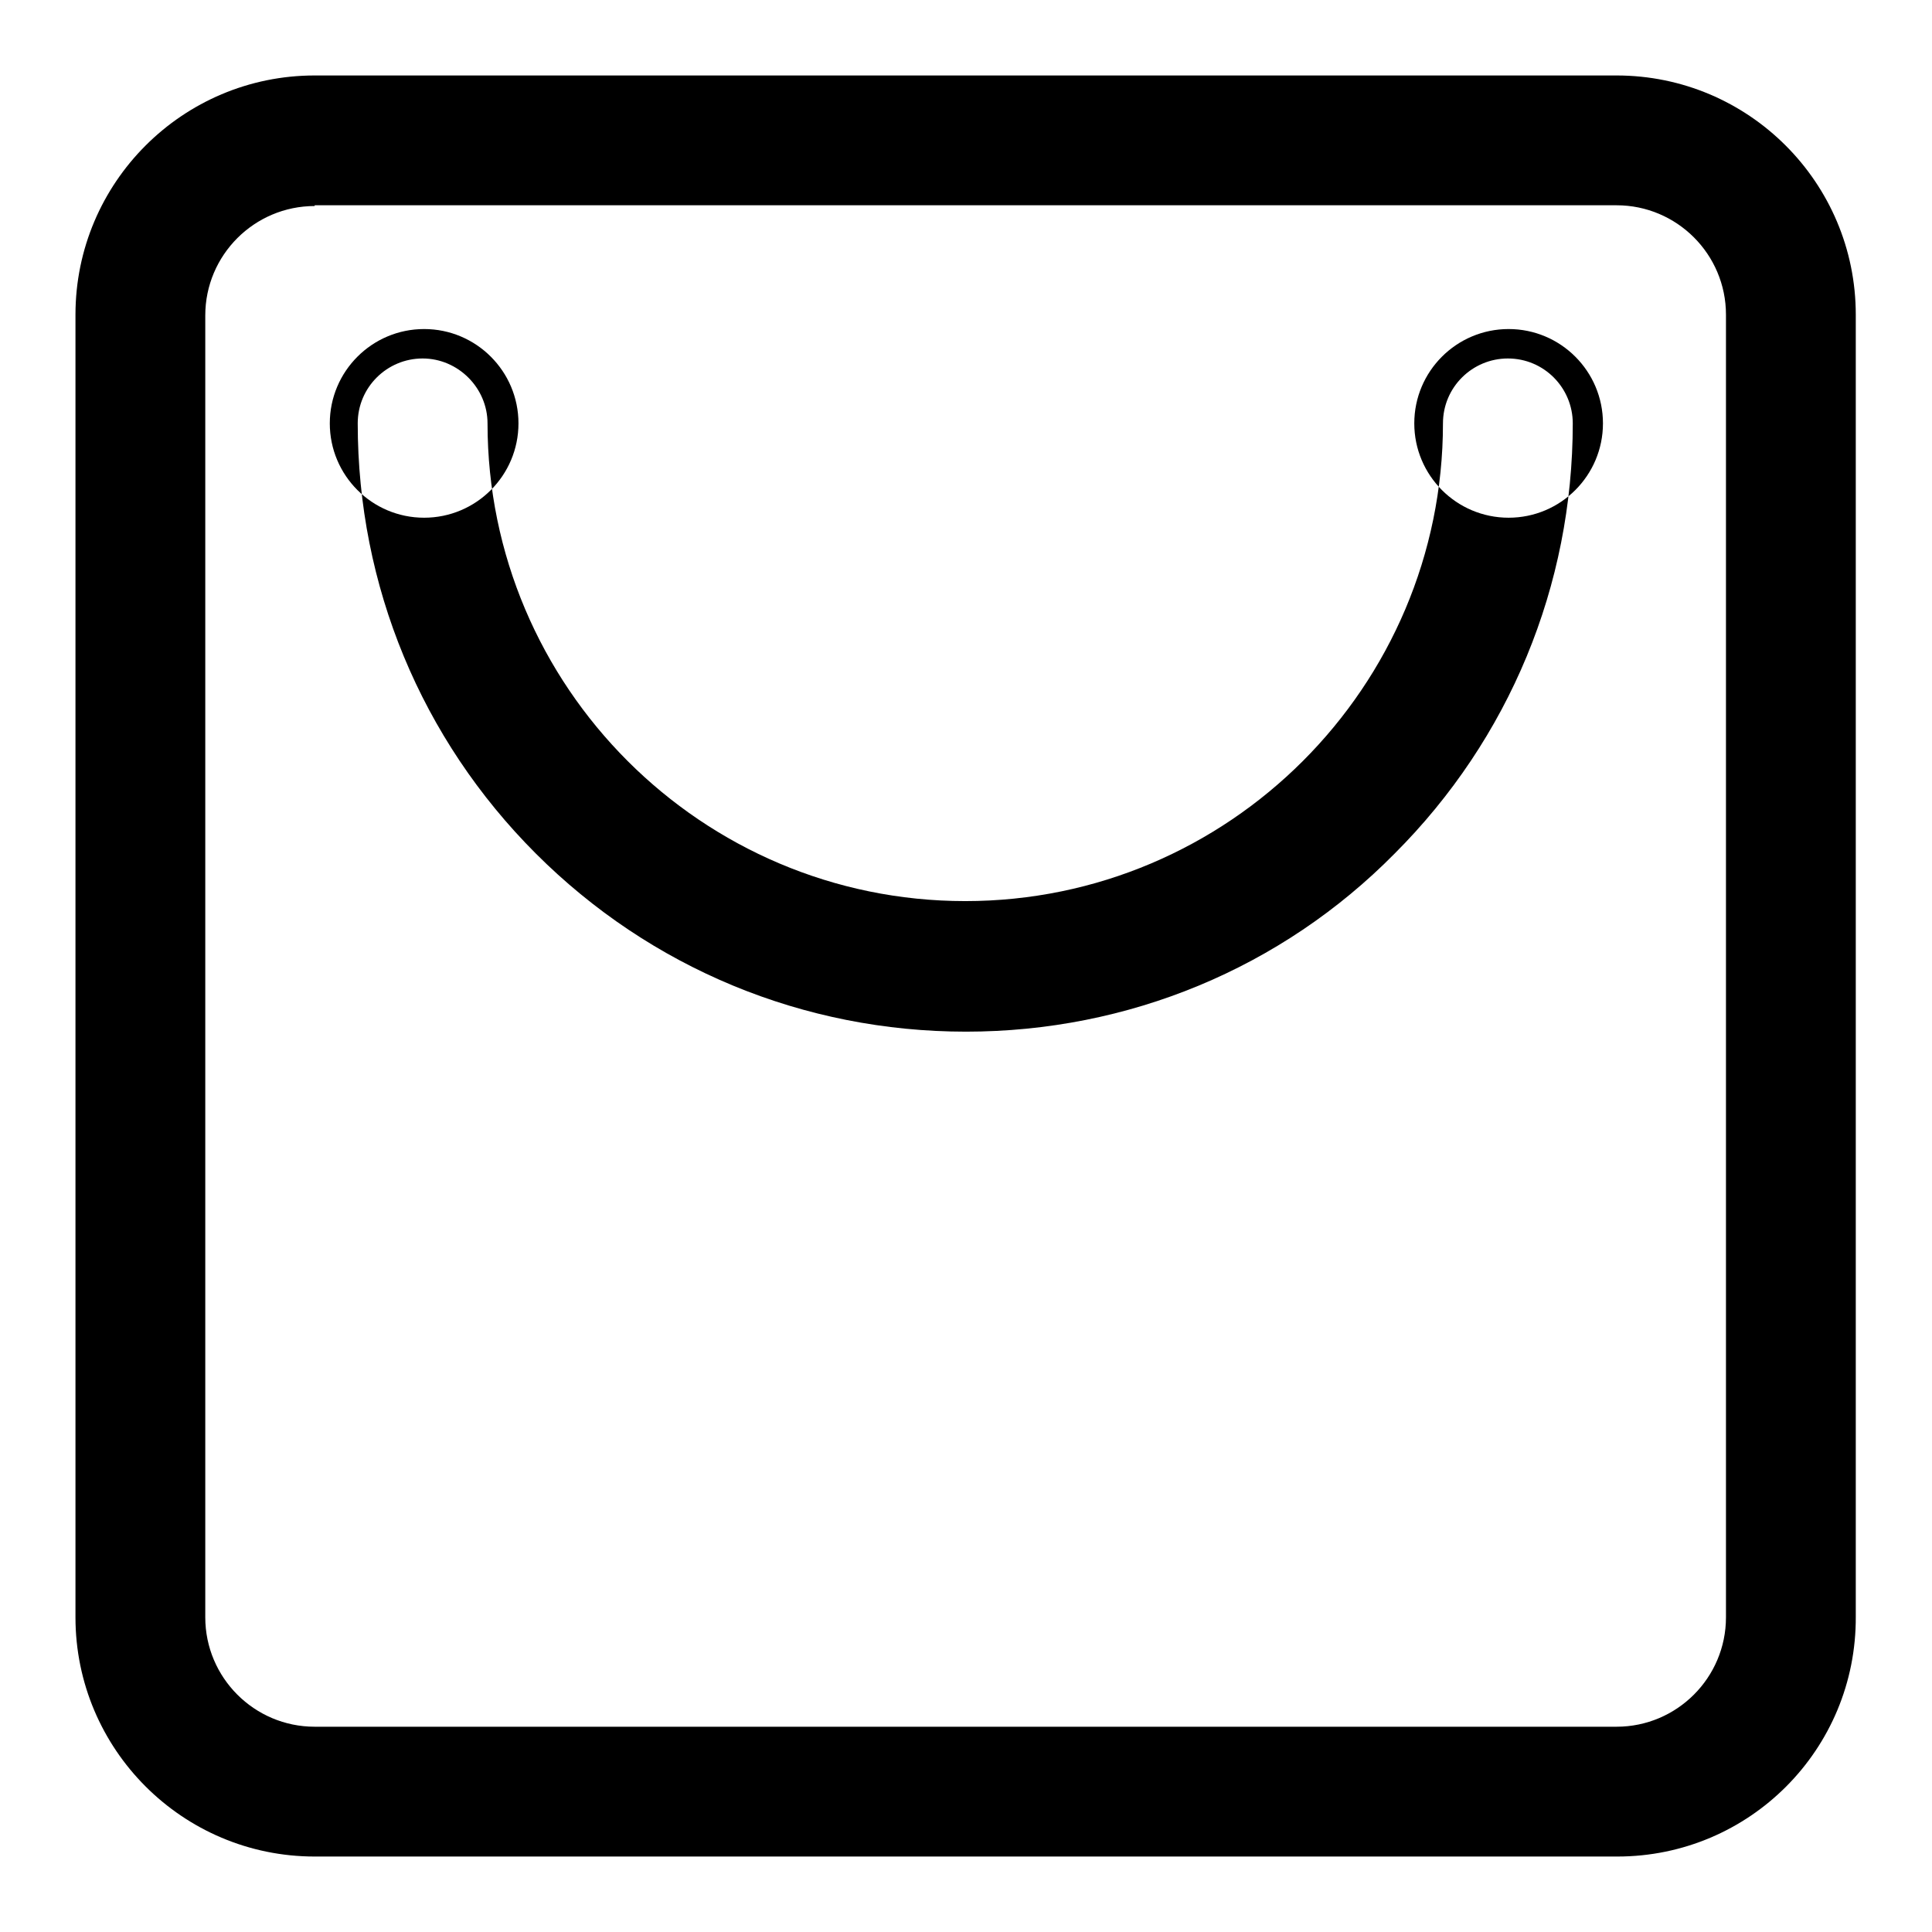 <?xml version="1.0" encoding="utf-8"?>
<!-- Svg Vector Icons : http://www.onlinewebfonts.com/icon -->
<!DOCTYPE svg PUBLIC "-//W3C//DTD SVG 1.1//EN" "http://www.w3.org/Graphics/SVG/1.1/DTD/svg11.dtd">
<svg version="1.1" xmlns="http://www.w3.org/2000/svg" xmlns:xlink="http://www.w3.org/1999/xlink" x="0px" y="0px" viewBox="0 0 256 256" enable-background="new 0 0 256 256" xml:space="preserve">
<g> <path fill="#000000" d="M214.3,246H41.7C24.2,246,10,231.8,10,214.3V41.7C10,24.2,24.2,10,41.7,10h172.5 c17.5,0,31.7,14.2,31.7,31.7v172.5C246,231.8,231.8,246,214.3,246z M41.7,27.3c-8,0-14.5,6.5-14.5,14.5v172.5 c0,8,6.5,14.5,14.5,14.5h172.5c8,0,14.5-6.5,14.5-14.5V41.7c0-8-6.5-14.5-14.5-14.5H41.7z M128,136.7c-21.5,0-41.8-8.4-57-23.6 s-23.6-35.5-23.6-57c0-4.8,3.9-8.6,8.6-8.6s8.6,3.9,8.6,8.6c0,34.9,28.4,63.3,63.3,63.3c34.9,0,63.3-28.4,63.3-63.3 c0-4.8,3.9-8.6,8.6-8.6c4.8,0,8.6,3.9,8.6,8.6c0,21.5-8.4,41.8-23.6,57C169.8,128.3,149.5,136.7,128,136.7z M43.7,56.1 c0,6.9,5.6,12.5,12.5,12.5c6.9,0,12.5-5.6,12.5-12.5c0-6.9-5.6-12.5-12.5-12.5C49.3,43.6,43.7,49.2,43.7,56.1z M187.4,56.1 c0,6.9,5.6,12.5,12.5,12.5c6.9,0,12.5-5.6,12.5-12.5c0-6.9-5.6-12.5-12.5-12.5C193,43.6,187.4,49.2,187.4,56.1z"/></g>
</svg>